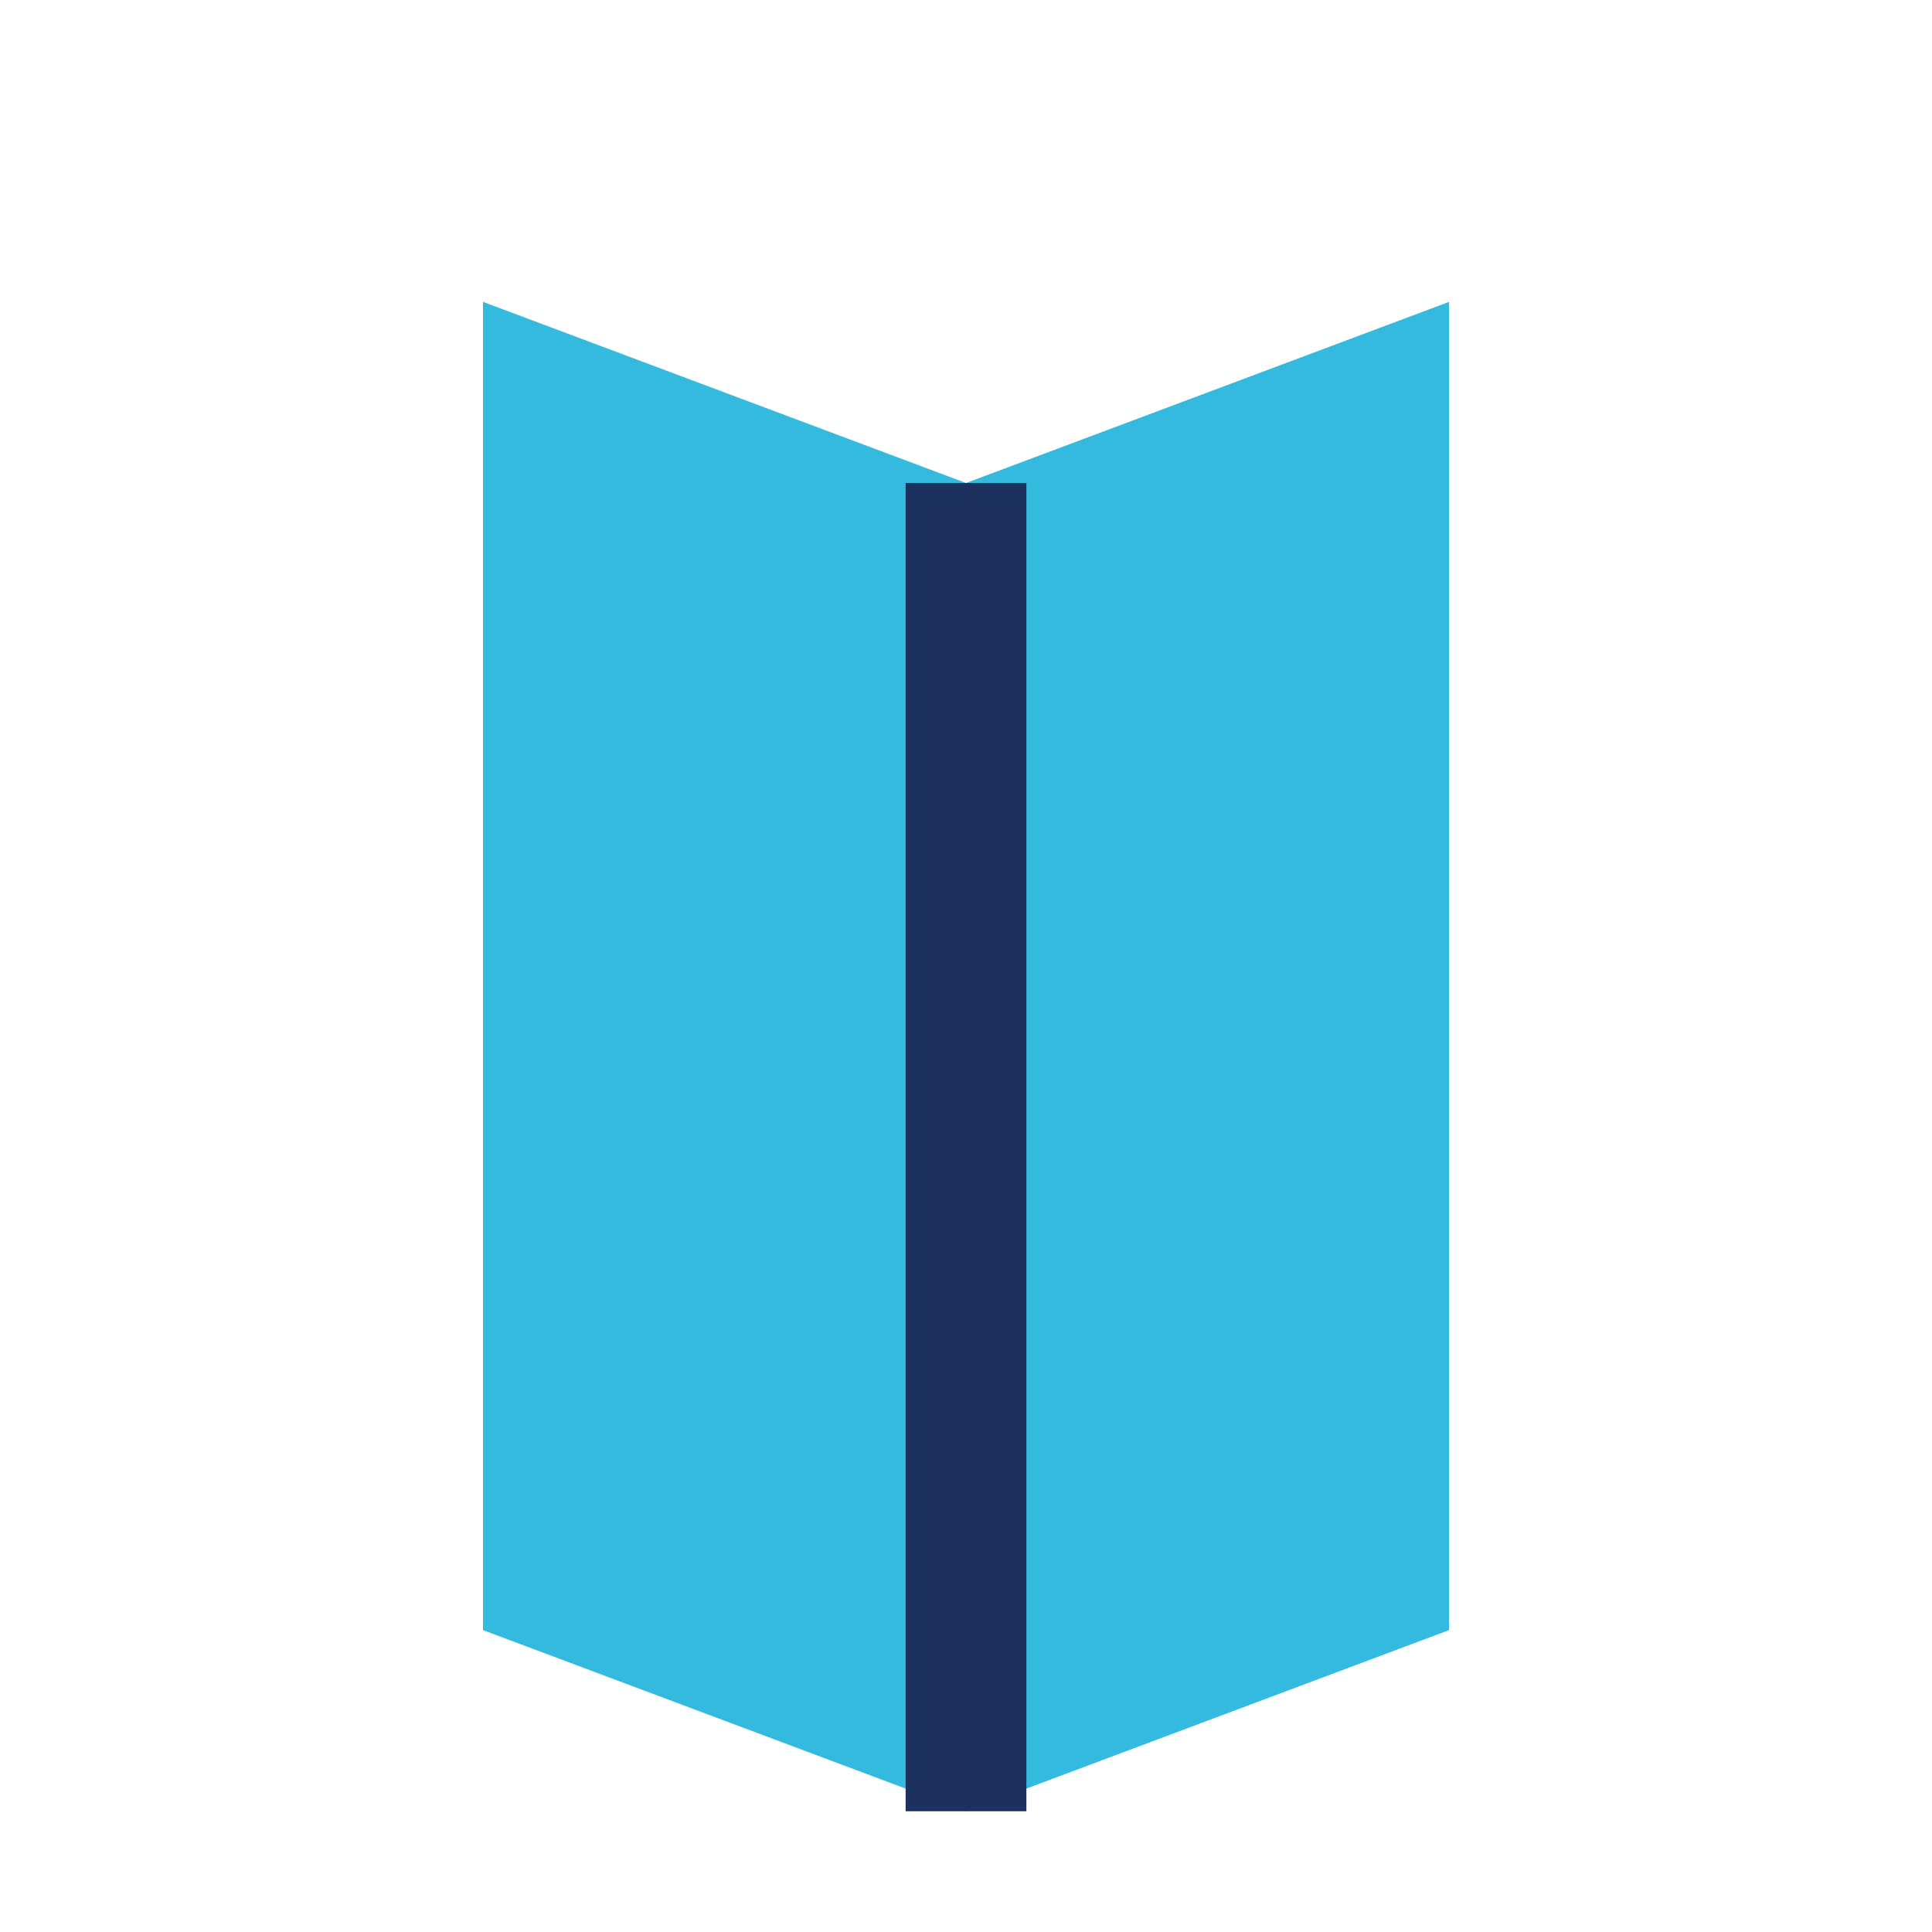 <?xml version="1.0" encoding="UTF-8"?>
<svg xmlns="http://www.w3.org/2000/svg" width="32" height="32" viewBox="0 0 32 32"><path d="M8 5l8 3 8-3v22l-8 3-8-3z" fill="#34B9DF"/><path d="M16 8v22" stroke="#1C315E" stroke-width="2"/></svg>